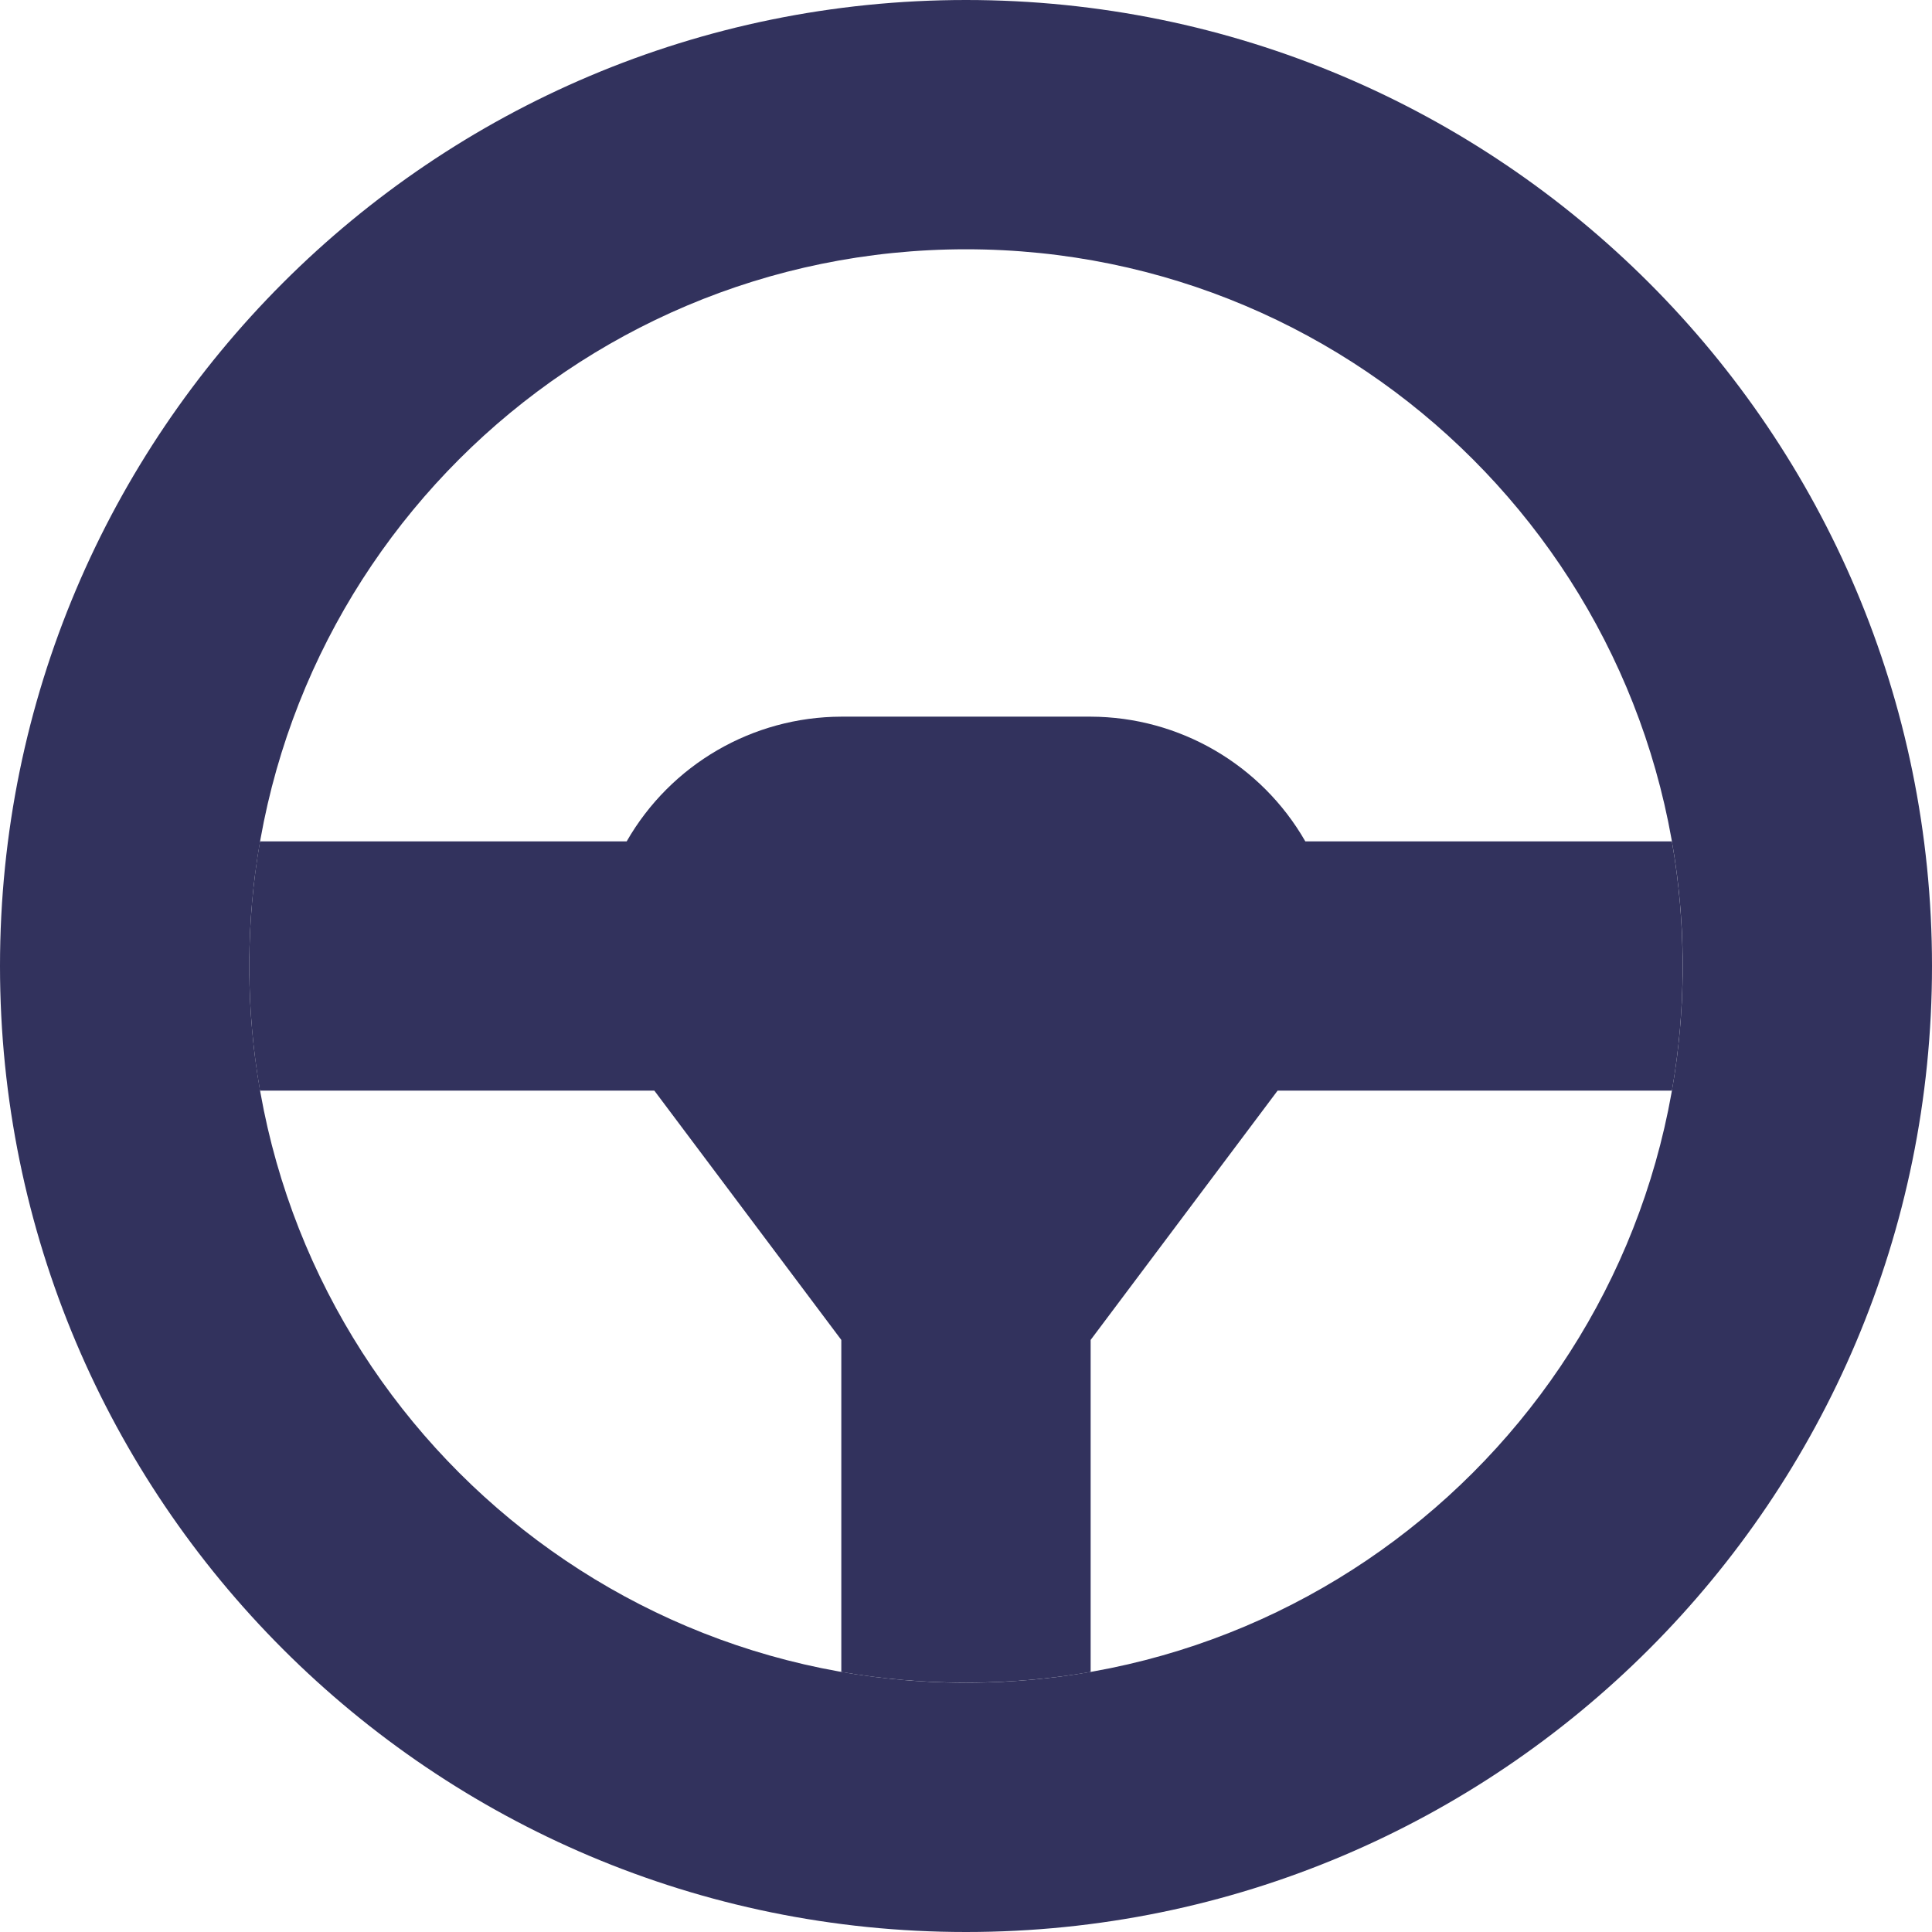 <svg width="35" height="35" viewBox="0 0 35 35" fill="none" xmlns="http://www.w3.org/2000/svg">
<path d="M30.483 17.5C30.484 18.257 30.418 19.012 30.289 19.758H23.145L19.758 24.274V30.289C18.264 30.548 16.735 30.548 15.241 30.289V24.274L11.854 19.758H4.71C4.451 18.264 4.451 16.735 4.71 15.242H11.353C12.152 13.848 13.635 12.987 15.241 12.983H19.758C21.364 12.987 22.847 13.848 23.647 15.242H30.288C30.418 15.988 30.483 16.742 30.483 17.5Z" fill="#32325D"/>
<path d="M17.5 4.516C24.671 4.516 30.484 10.329 30.484 17.5C30.484 24.671 24.671 30.484 17.5 30.484C10.329 30.484 4.516 24.671 4.516 17.5C4.516 10.329 10.329 4.516 17.5 4.516ZM17.5 0C7.833 0 0 7.833 0 17.5C0 27.167 7.833 35 17.5 35C27.167 35 35 27.167 35 17.5C35 7.833 27.167 0 17.5 0Z" fill="#32325D"/>
</svg>
